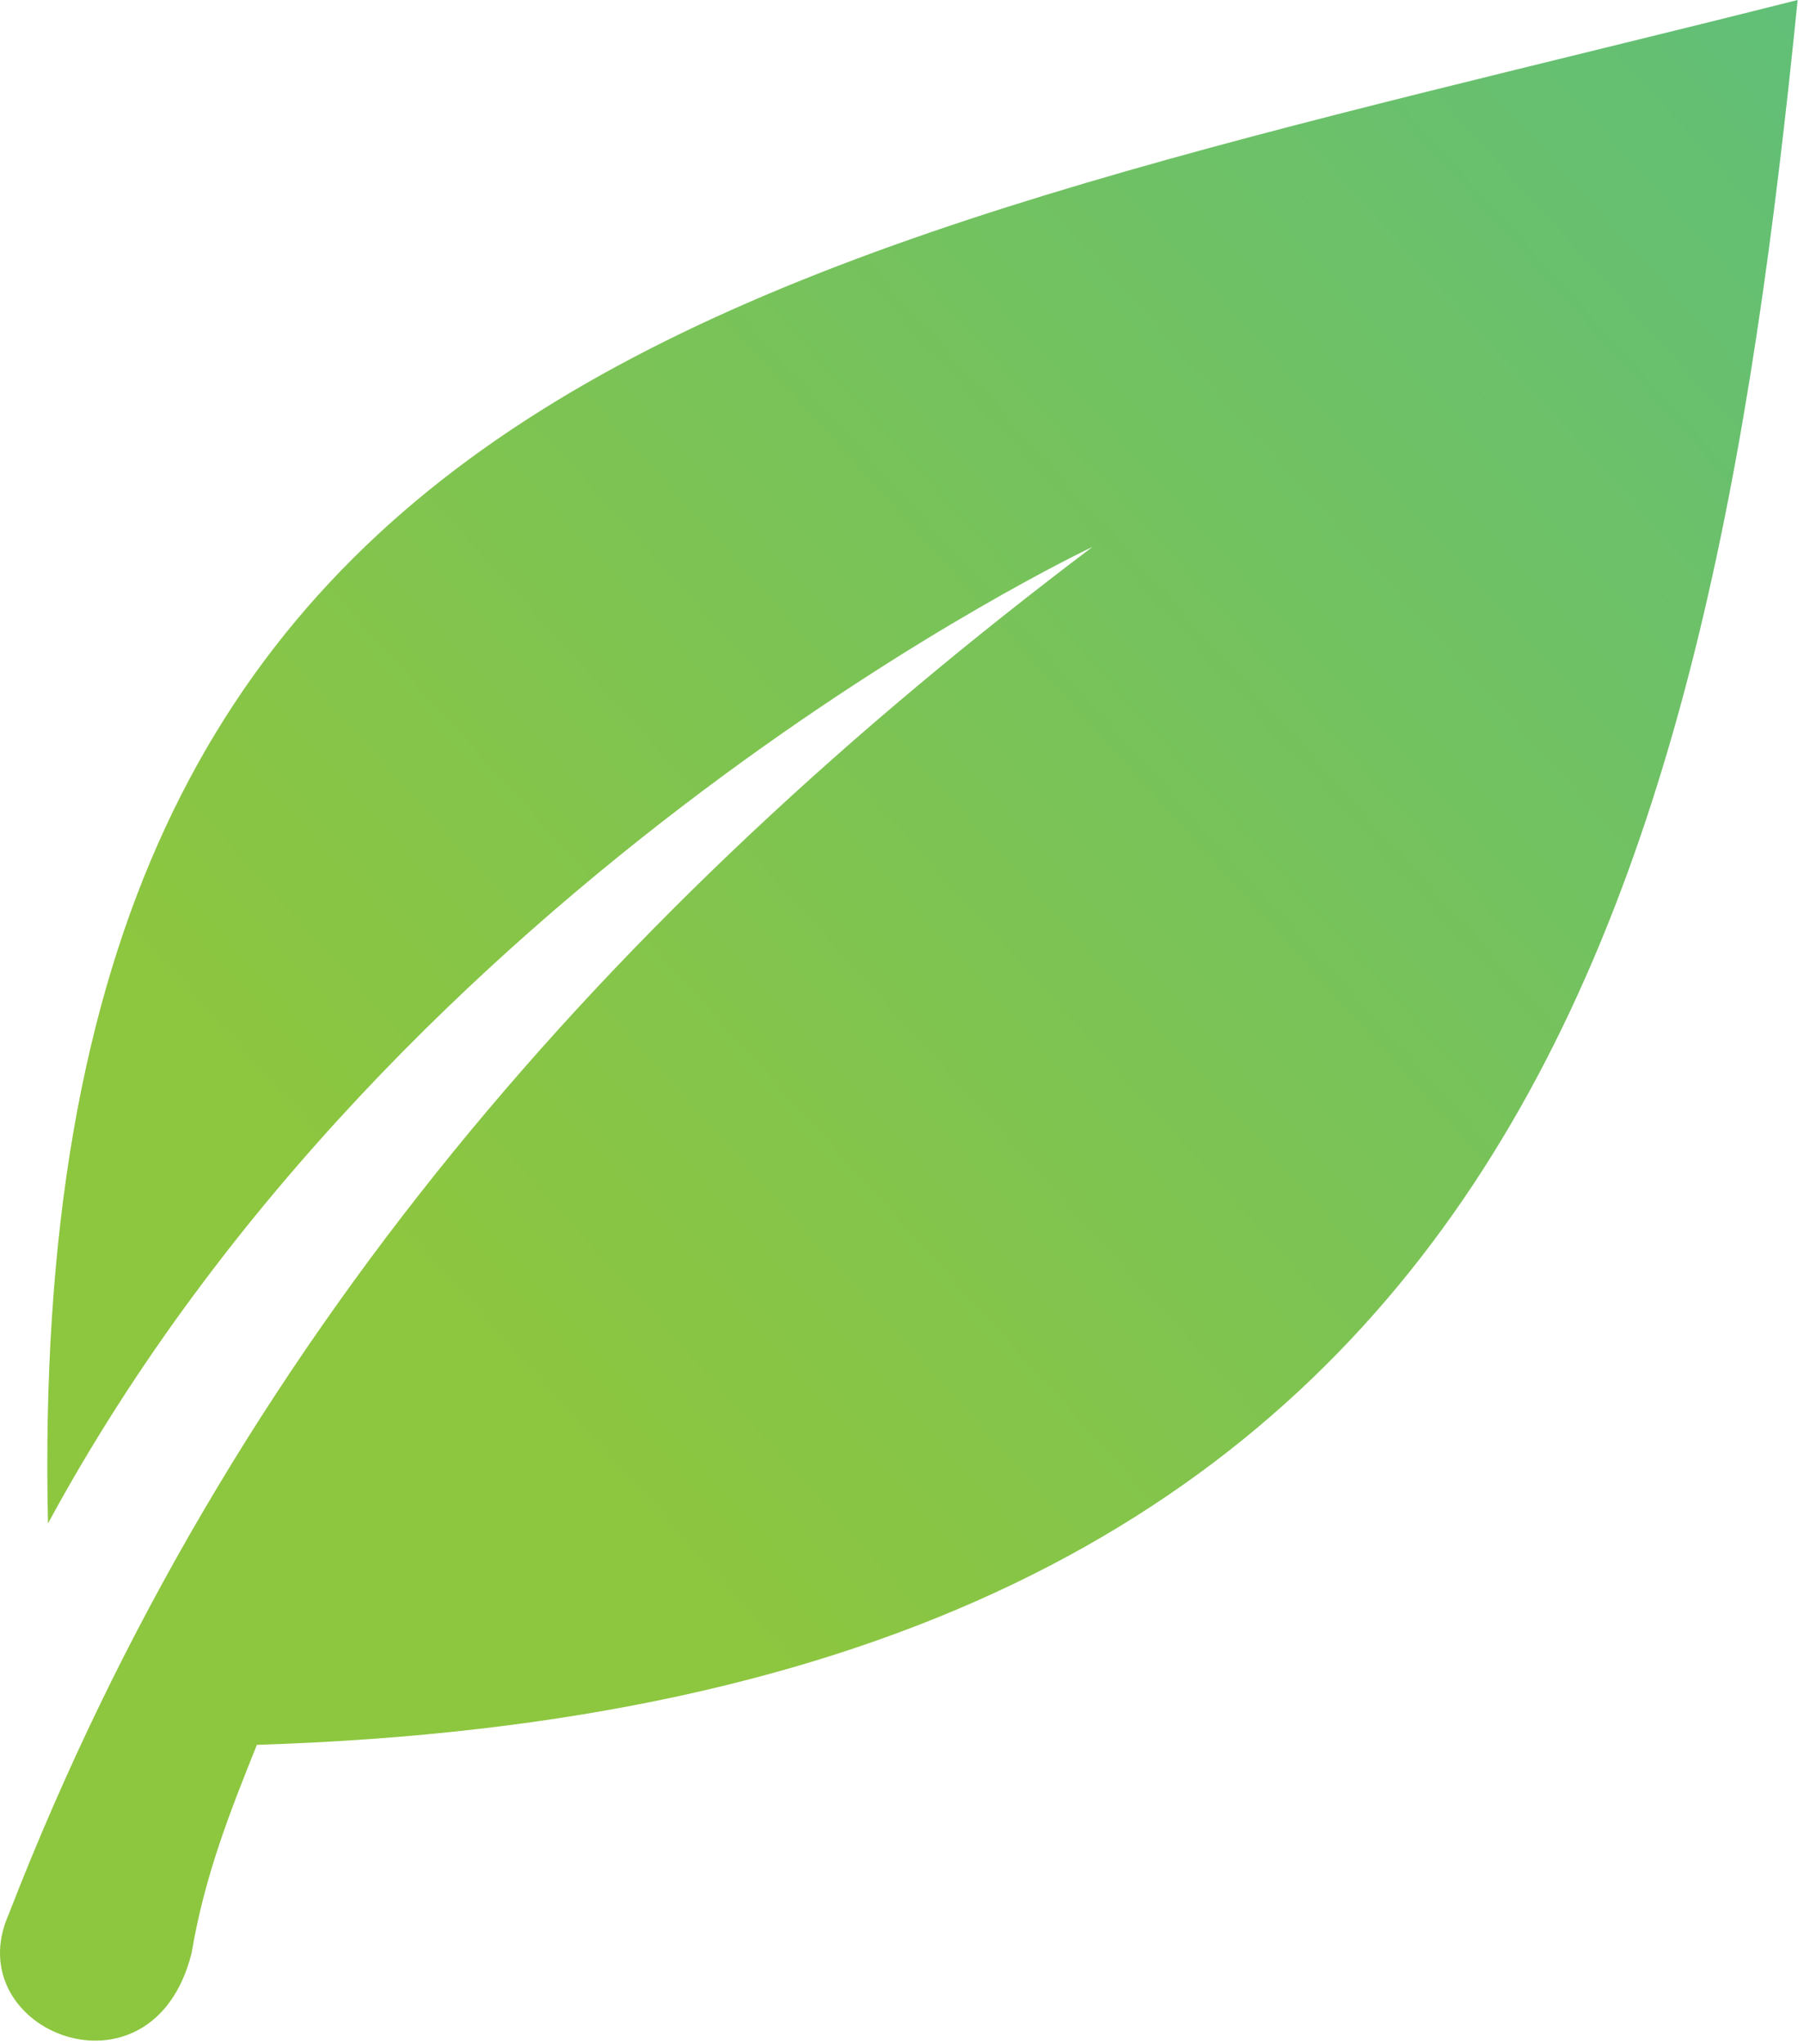 <svg width="15" height="17" viewBox="0 0 15 17" xmlns="http://www.w3.org/2000/svg"><defs><linearGradient x1="34.216%" y1="69.138%" x2="125.363%" y2="-27.949%" id="a"><stop stop-color="#8DC63F" offset="0%"/><stop stop-color="#4FBC8E" offset="100%"/></linearGradient></defs><path d="M.399 12.669C.182 2.924 6.369 2.165 14.947 0c-.76 7.58-2.388 14.185-12.811 14.51-.217.541-.434 1.083-.543 1.732-.325 1.3-1.954.65-1.52-.324C1.92 11.153 5.068 7.58 9.084 4.548c0 0-5.754 2.707-8.685 8.121z" fill="url(#a)"/></svg>